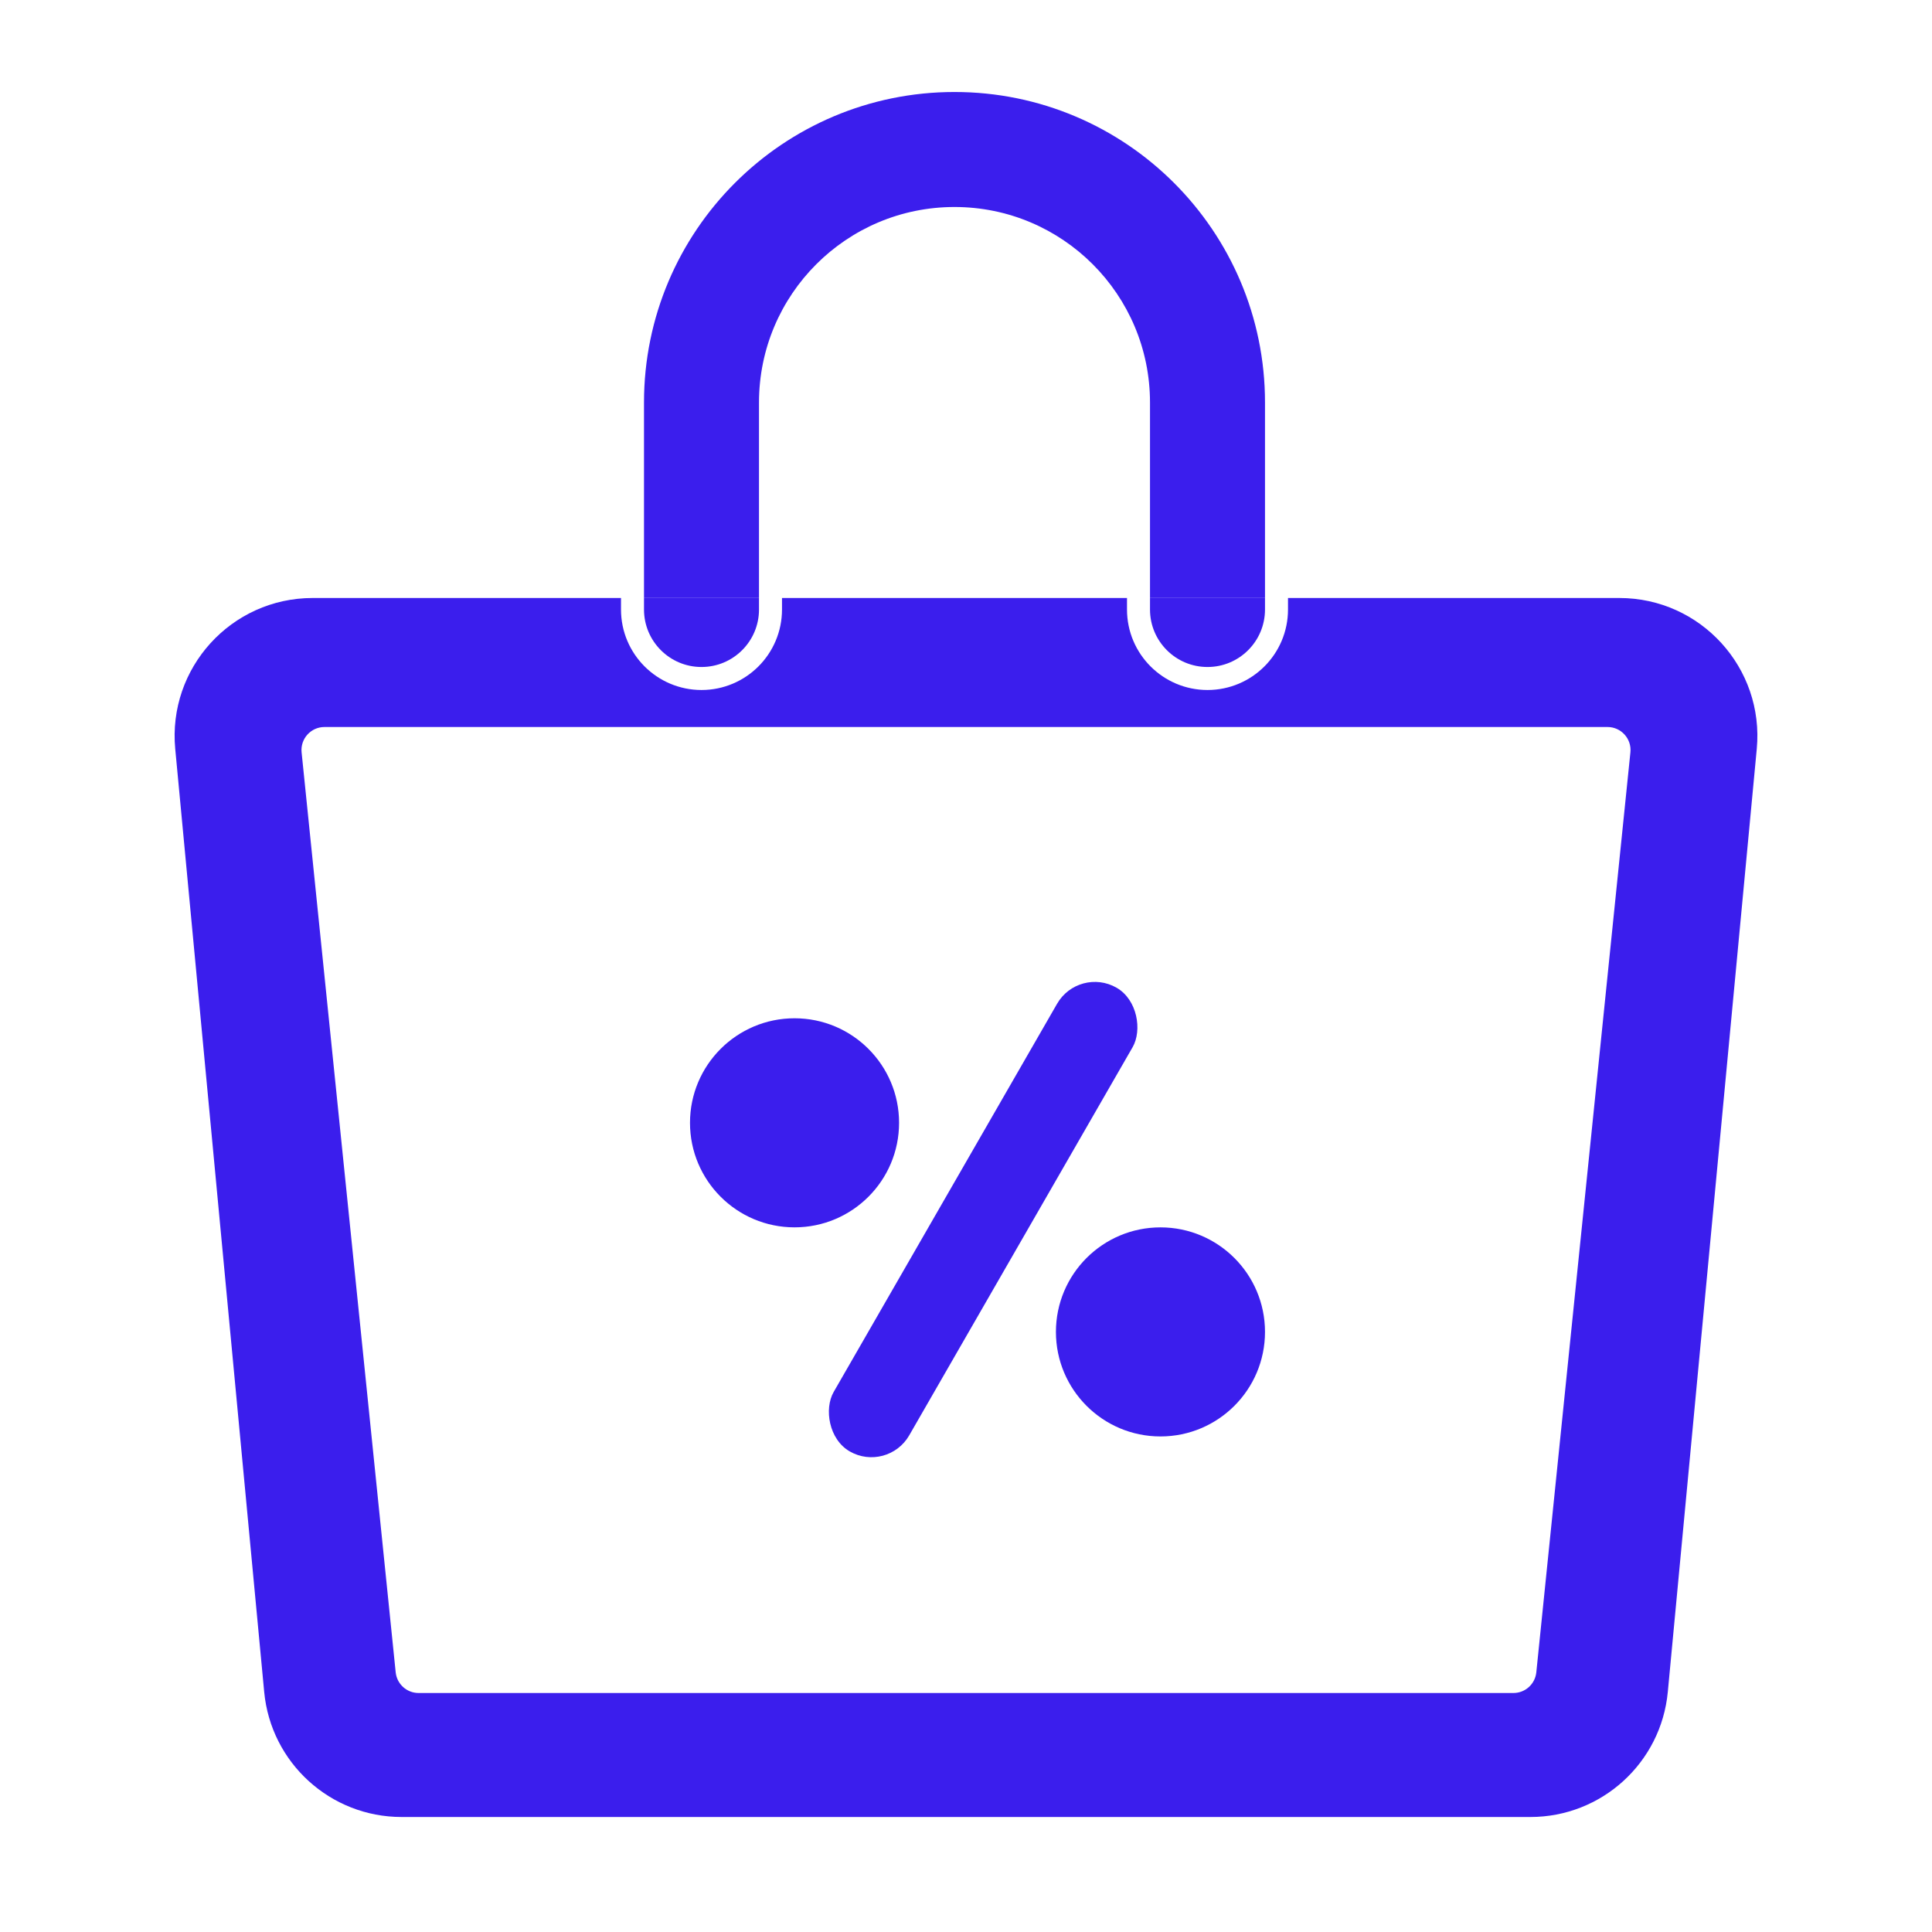 <svg width="84" height="84" viewBox="0 0 84 84" fill="none" xmlns="http://www.w3.org/2000/svg">
<path fill-rule="evenodd" clip-rule="evenodd" d="M27 26.5V26H13.593C10.056 26 7.287 29.043 7.619 32.563L11.487 73.564C11.778 76.645 14.365 79 17.461 79H66.539C69.635 79 72.222 76.645 72.513 73.564L76.381 32.563C76.713 29.043 73.944 26 70.407 26H56V26.5C56 28.433 54.433 30 52.5 30C50.567 30 49 28.433 49 26.5V26H34V26.5C34 28.433 32.433 30 30.5 30C28.567 30 27 28.433 27 26.5ZM14.108 31.609C13.515 31.609 13.053 32.122 13.113 32.711L17.204 72.711C17.257 73.221 17.686 73.609 18.199 73.609H65.801C66.314 73.609 66.743 73.221 66.796 72.711L70.887 32.711C70.948 32.122 70.485 31.609 69.893 31.609H14.108Z" fill="#3B1EED"/>
<rect x="46.905" y="42" width="3.788" height="23.26" rx="1.894" transform="rotate(29.921 46.905 42)" fill="#3B1EED"/>
<circle cx="34.545" cy="48.818" r="4.545" fill="#3B1EED"/>
<circle cx="50.455" cy="57.909" r="4.545" fill="#3B1EED"/>
<path fill-rule="evenodd" clip-rule="evenodd" d="M41.5 4C34.044 4 28 10.044 28 17.5V26H33V17.5C33 12.806 36.806 9 41.5 9C46.194 9 50 12.806 50 17.5V26H55V17.5C55 10.044 48.956 4 41.5 4Z" fill="#3B1EED"/>
<path d="M28 26H33V26.5C33 27.881 31.881 29 30.5 29C29.119 29 28 27.881 28 26.5V26Z" fill="#3B1EED"/>
<path d="M50 26H55V26.5C55 27.881 53.881 29 52.5 29C51.119 29 50 27.881 50 26.5V26Z" fill="#3B1EED"/>
</svg>
